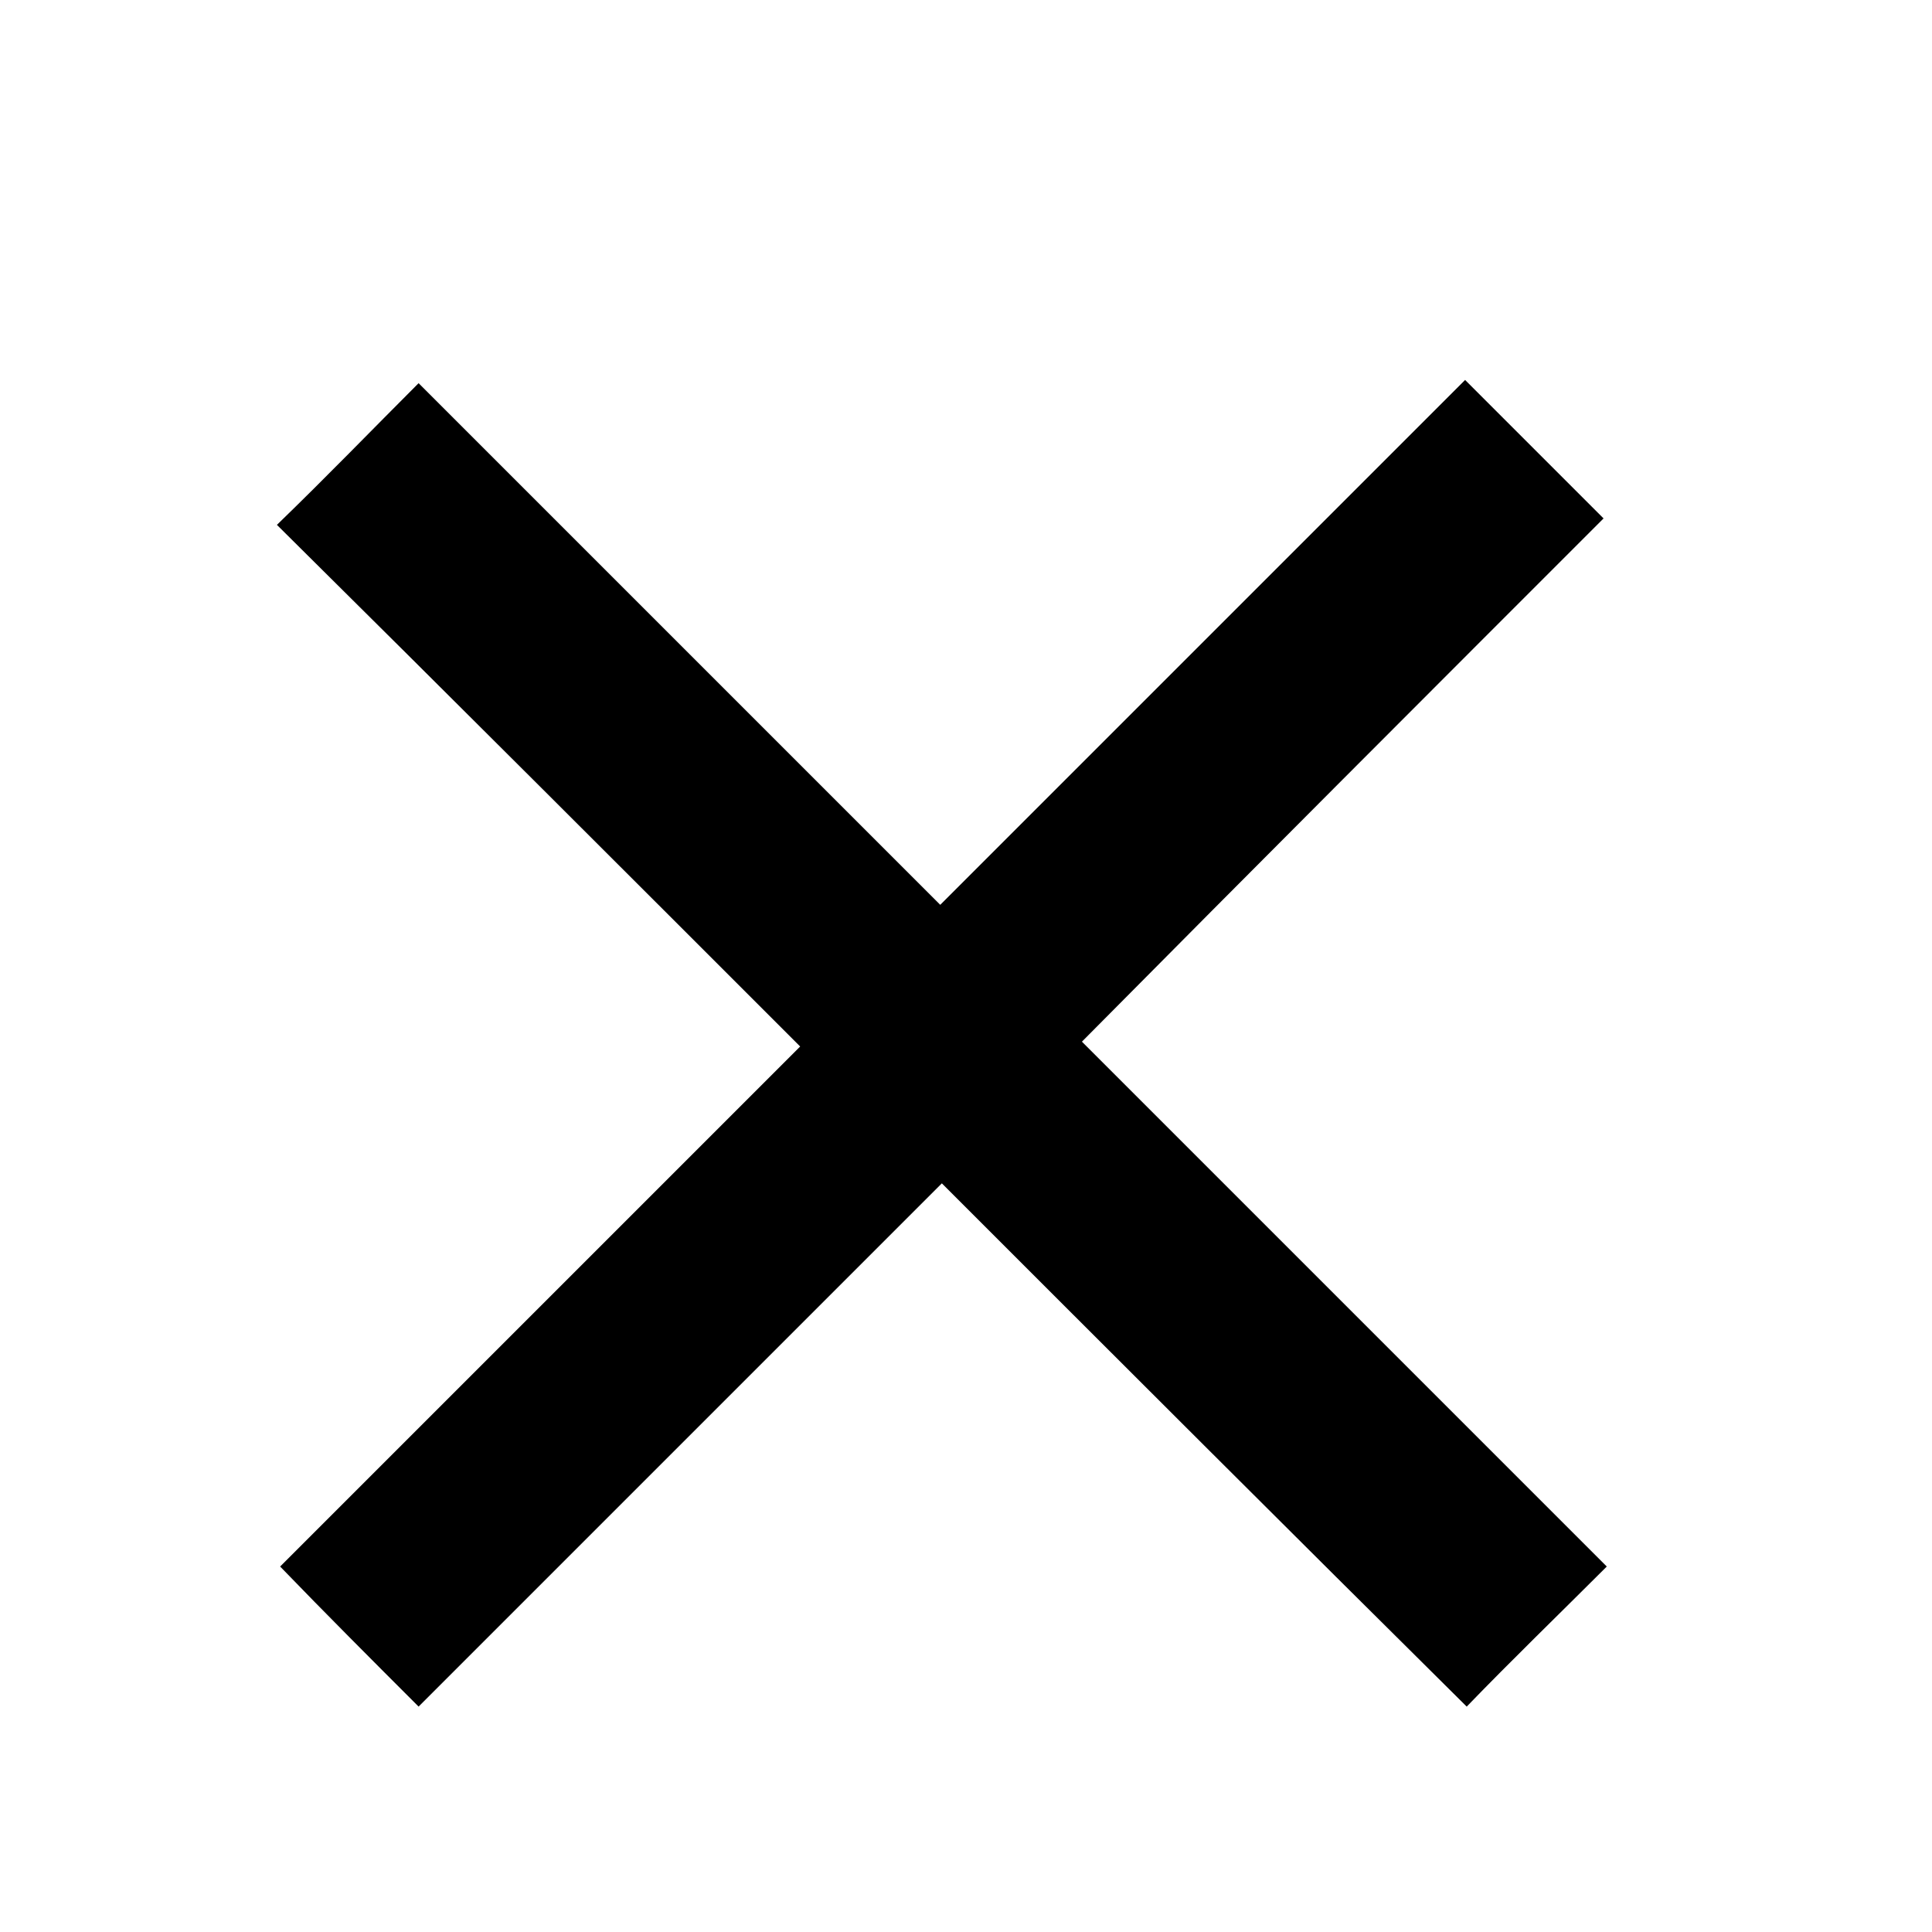 <?xml version="1.0" encoding="utf-8"?>
<!-- Generator: Adobe Illustrator 19.0.0, SVG Export Plug-In . SVG Version: 6.00 Build 0)  -->
<svg version="1.1" id="Layer_1" xmlns="http://www.w3.org/2000/svg" xmlns:xlink="http://www.w3.org/1999/xlink" x="0px" y="0px"
	 viewBox="0 0 120 120" style="enable-background:new 0 0 120 120;" xml:space="preserve">
<style type="text/css">
	.st0{display:none;}
	.st1{display:inline;}
	.st2{display:none;fill:#EB9D82;}
	.st3{display:inline;fill:#EB9D82;}
	.st4{display:inline;fill:#97979D;}
</style>
<path id="XMLID_2_" class="st0" d="M99.9,40.1H81.8V29.2c0-12-9.7-21.8-21.8-21.8c-12,0-21.8,9.7-21.8,21.8v10.9H20.1
	c-2,0-3.6,1.6-3.6,3.6v3.6v58c0,4,3.2,7.3,7.3,7.3h72.5c4,0,7.3-3.2,7.3-7.3v-58v-3.6C103.5,41.7,101.9,40.1,99.9,40.1z M45.5,29.2
	c0-8,6.5-14.5,14.5-14.5s14.5,6.5,14.5,14.5v10.9h-29V29.2z M96.3,101.7c0,2-1.6,3.6-3.6,3.6H27.4c-2,0-3.6-1.6-3.6-3.6v-3.6h72.5
	V101.7z"/>
<g id="XMLID_45_" class="st0">
	<path id="XMLID_46_" class="st1" d="M78.7,61C61.9,45.4,45.3,29.8,28.5,14.2c2.3-2.2,4.5-4.3,6.9-6.5c19,17.8,38,35.5,57.1,53.3
		c-19.1,17.8-38.1,35.6-57.1,53.3c-2.3-2.2-4.6-4.3-6.9-6.4C45.2,92.3,61.9,76.7,78.7,61z"/>
</g>
<g id="XMLID_44_" class="st0">
	<path class="st1" d="M62.3,80.6c15.6-16.7,31.2-33.4,46.9-50.1c2.2,2.3,4.3,4.5,6.5,6.9c-17.8,19-35.5,38-53.3,57.1
		C44.4,75.3,26.7,56.4,9,37.4c2.2-2.3,4.3-4.6,6.4-6.9C31,47.2,46.6,63.8,62.3,80.6z"/>
</g>
<path id="XMLID_47_" class="st2" d="M60,7.1c-24.3,0-44,19.7-44,44c0,24.3,45.3,64.6,45.3,64.6S104,75.4,104,51.1
	C104,26.8,84.3,7.1,60,7.1z M59.7,68.5c-9.4,0-17-7.6-17-17s7.6-17,17-17c9.4,0,17,7.6,17,17S69.1,68.5,59.7,68.5z"/>
<g id="XMLID_52_" class="st0">
	<path id="XMLID_54_" class="st3" d="M102,23.8h-6h-6V11.7H77.8v12.1h-6H47.6h-6V11.7H29.5v12.1h-6h-6c-3.3,0-6,2.7-6,6v72.5
		c0,3.3,2.7,6,6,6H102c3.3,0,6-2.7,6-6V29.8C108,26.5,105.3,23.8,102,23.8z M95.9,96.2H23.5V47.9h72.5V96.2z"/>
	<rect id="XMLID_48_" x="59.7" y="60" class="st3" width="24.2" height="24.2"/>
</g>
<g id="XMLID_53_" class="st0">
	<path id="XMLID_55_" class="st1" d="M107.1,100.2L87.7,80.8c5.5-7.3,8.7-16.3,8.7-26.1c0-24.1-19.5-43.6-43.6-43.6
		c-24.1,0-43.6,19.5-43.6,43.6s19.5,43.6,43.6,43.6c9.8,0,18.8-3.3,26.1-8.7L98.3,109c2.4,2.4,6.4,2.4,8.8,0
		C109.5,106.5,109.5,102.6,107.1,100.2z M52.8,85.9c-17.2,0-31.2-14-31.2-31.2s14-31.2,31.2-31.2C70,23.5,84,37.5,84,54.7
		S70,85.9,52.8,85.9z"/>
</g>
<g id="XMLID_58_" class="st0">
	<polygon id="XMLID_62_" class="st4" points="40.1,64.8 9,33.7 9,95.9 	"/>
	<path id="XMLID_61_" class="st4" d="M64.2,76.3l44.2-44.2H13.2l44.2,44.2C59.2,78.1,62.4,78.1,64.2,76.3z"/>
	<path id="XMLID_60_" class="st4" d="M78.6,67.7L67.2,79.2c-1.7,1.7-3.9,2.6-6.3,2.6s-4.7-0.9-6.3-2.6L43,67.7L12.3,98.4h97
		L78.6,67.7z"/>
	<polygon id="XMLID_59_" class="st4" points="81.6,64.8 112.6,95.8 112.6,33.8 	"/>
</g>
<g id="XMLID_63_">
	<path id="XMLID_64_" d="M58.5,73.5C47.6,84.4,36.8,95.2,26,106c-2.9-2.9-5.8-5.8-8.6-8.7C28.1,86.6,38.9,75.8,49.7,65
		C38.8,54.1,28,43.3,17.2,32.6c3.1-3,5.9-5.9,8.8-8.8c10.7,10.7,21.5,21.5,32.4,32.4C69.4,45.2,80.2,34.4,91,23.6
		c2.9,2.9,5.8,5.8,8.6,8.6C88.8,43,78,53.8,67.2,64.7c11,11,21.8,21.8,32.6,32.6c-3,3-5.9,5.8-8.7,8.7
		C80.2,95.2,69.4,84.4,58.5,73.5z"/>
</g>
</svg>

